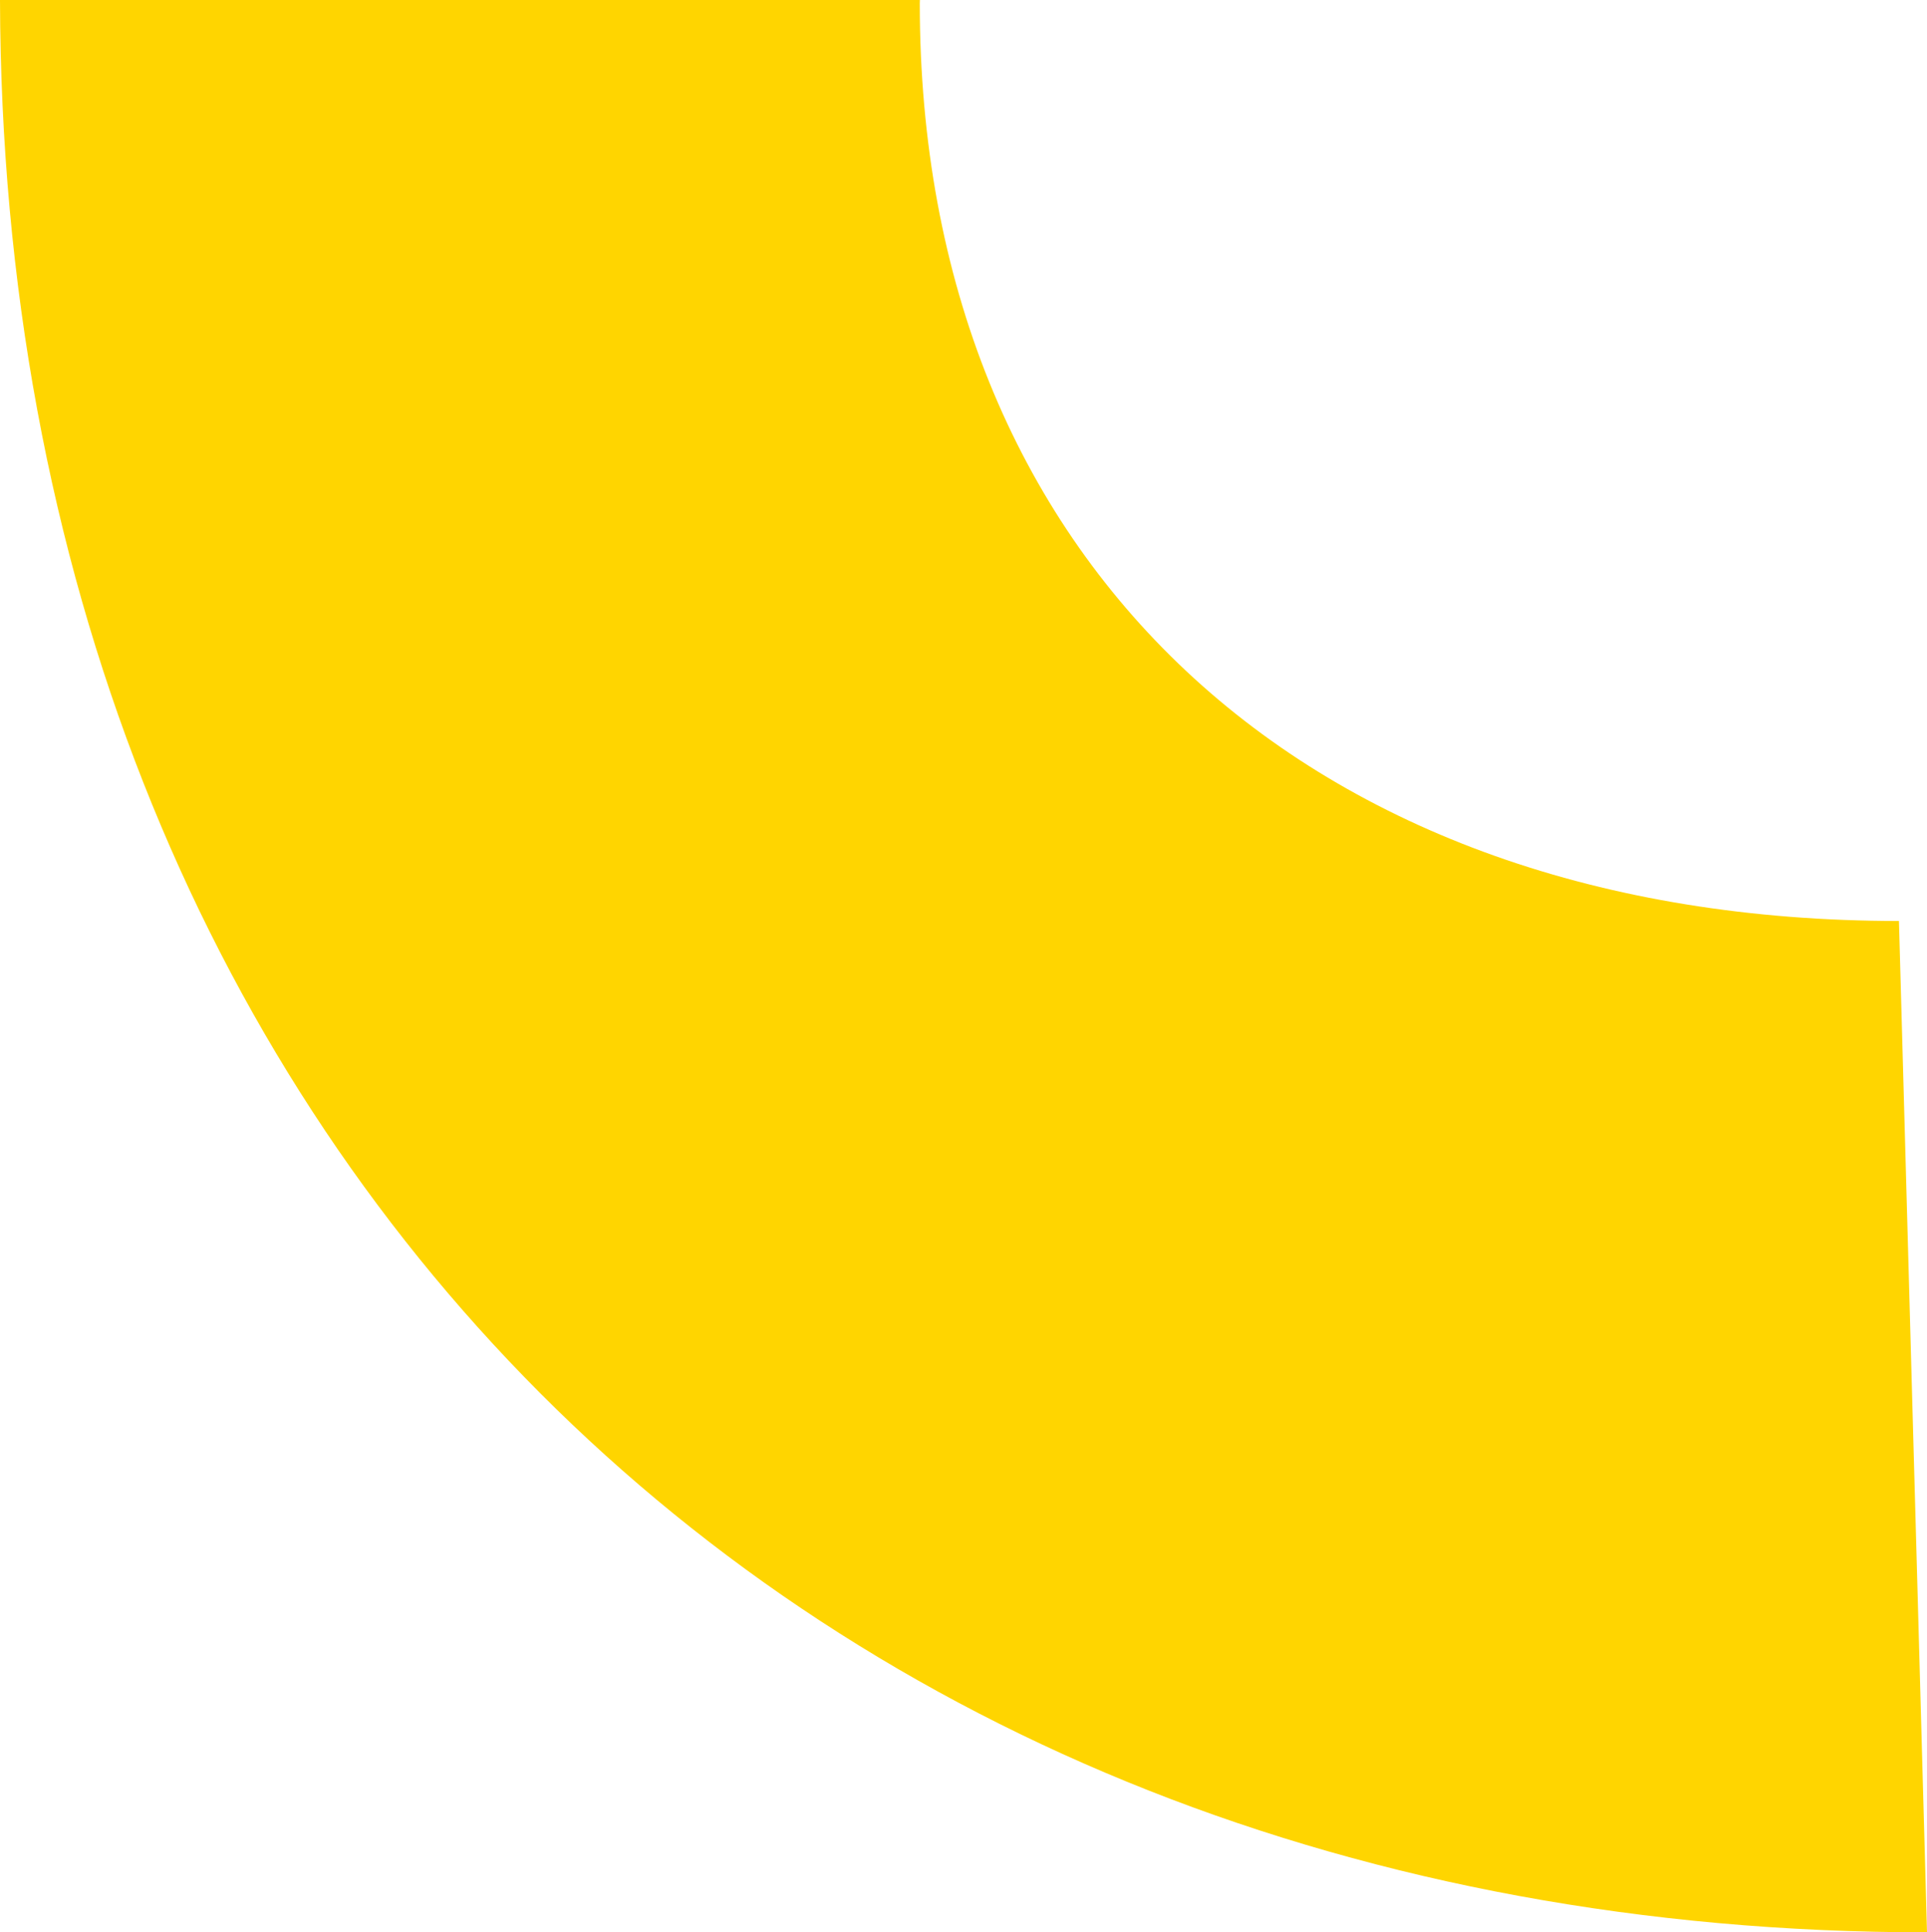<?xml version="1.0" encoding="UTF-8"?>
<svg id="Calque_2" data-name="Calque 2" xmlns="http://www.w3.org/2000/svg" viewBox="0 0 181.39 181.93">
  <defs>
    <style>
      .cls-1 {
        fill: #ffd500;
      }
    </style>
  </defs>
  <g id="Calque_1-2" data-name="Calque 1">
    <path class="cls-1" d="m181.39,181.93l-2.64-95.22c-55.99,0-92.17-33.92-92.17-86.4,0-.11.01-.21.01-.31H0c.29,107.15,74.79,181.93,181.39,181.93"/>
  </g>
</svg>